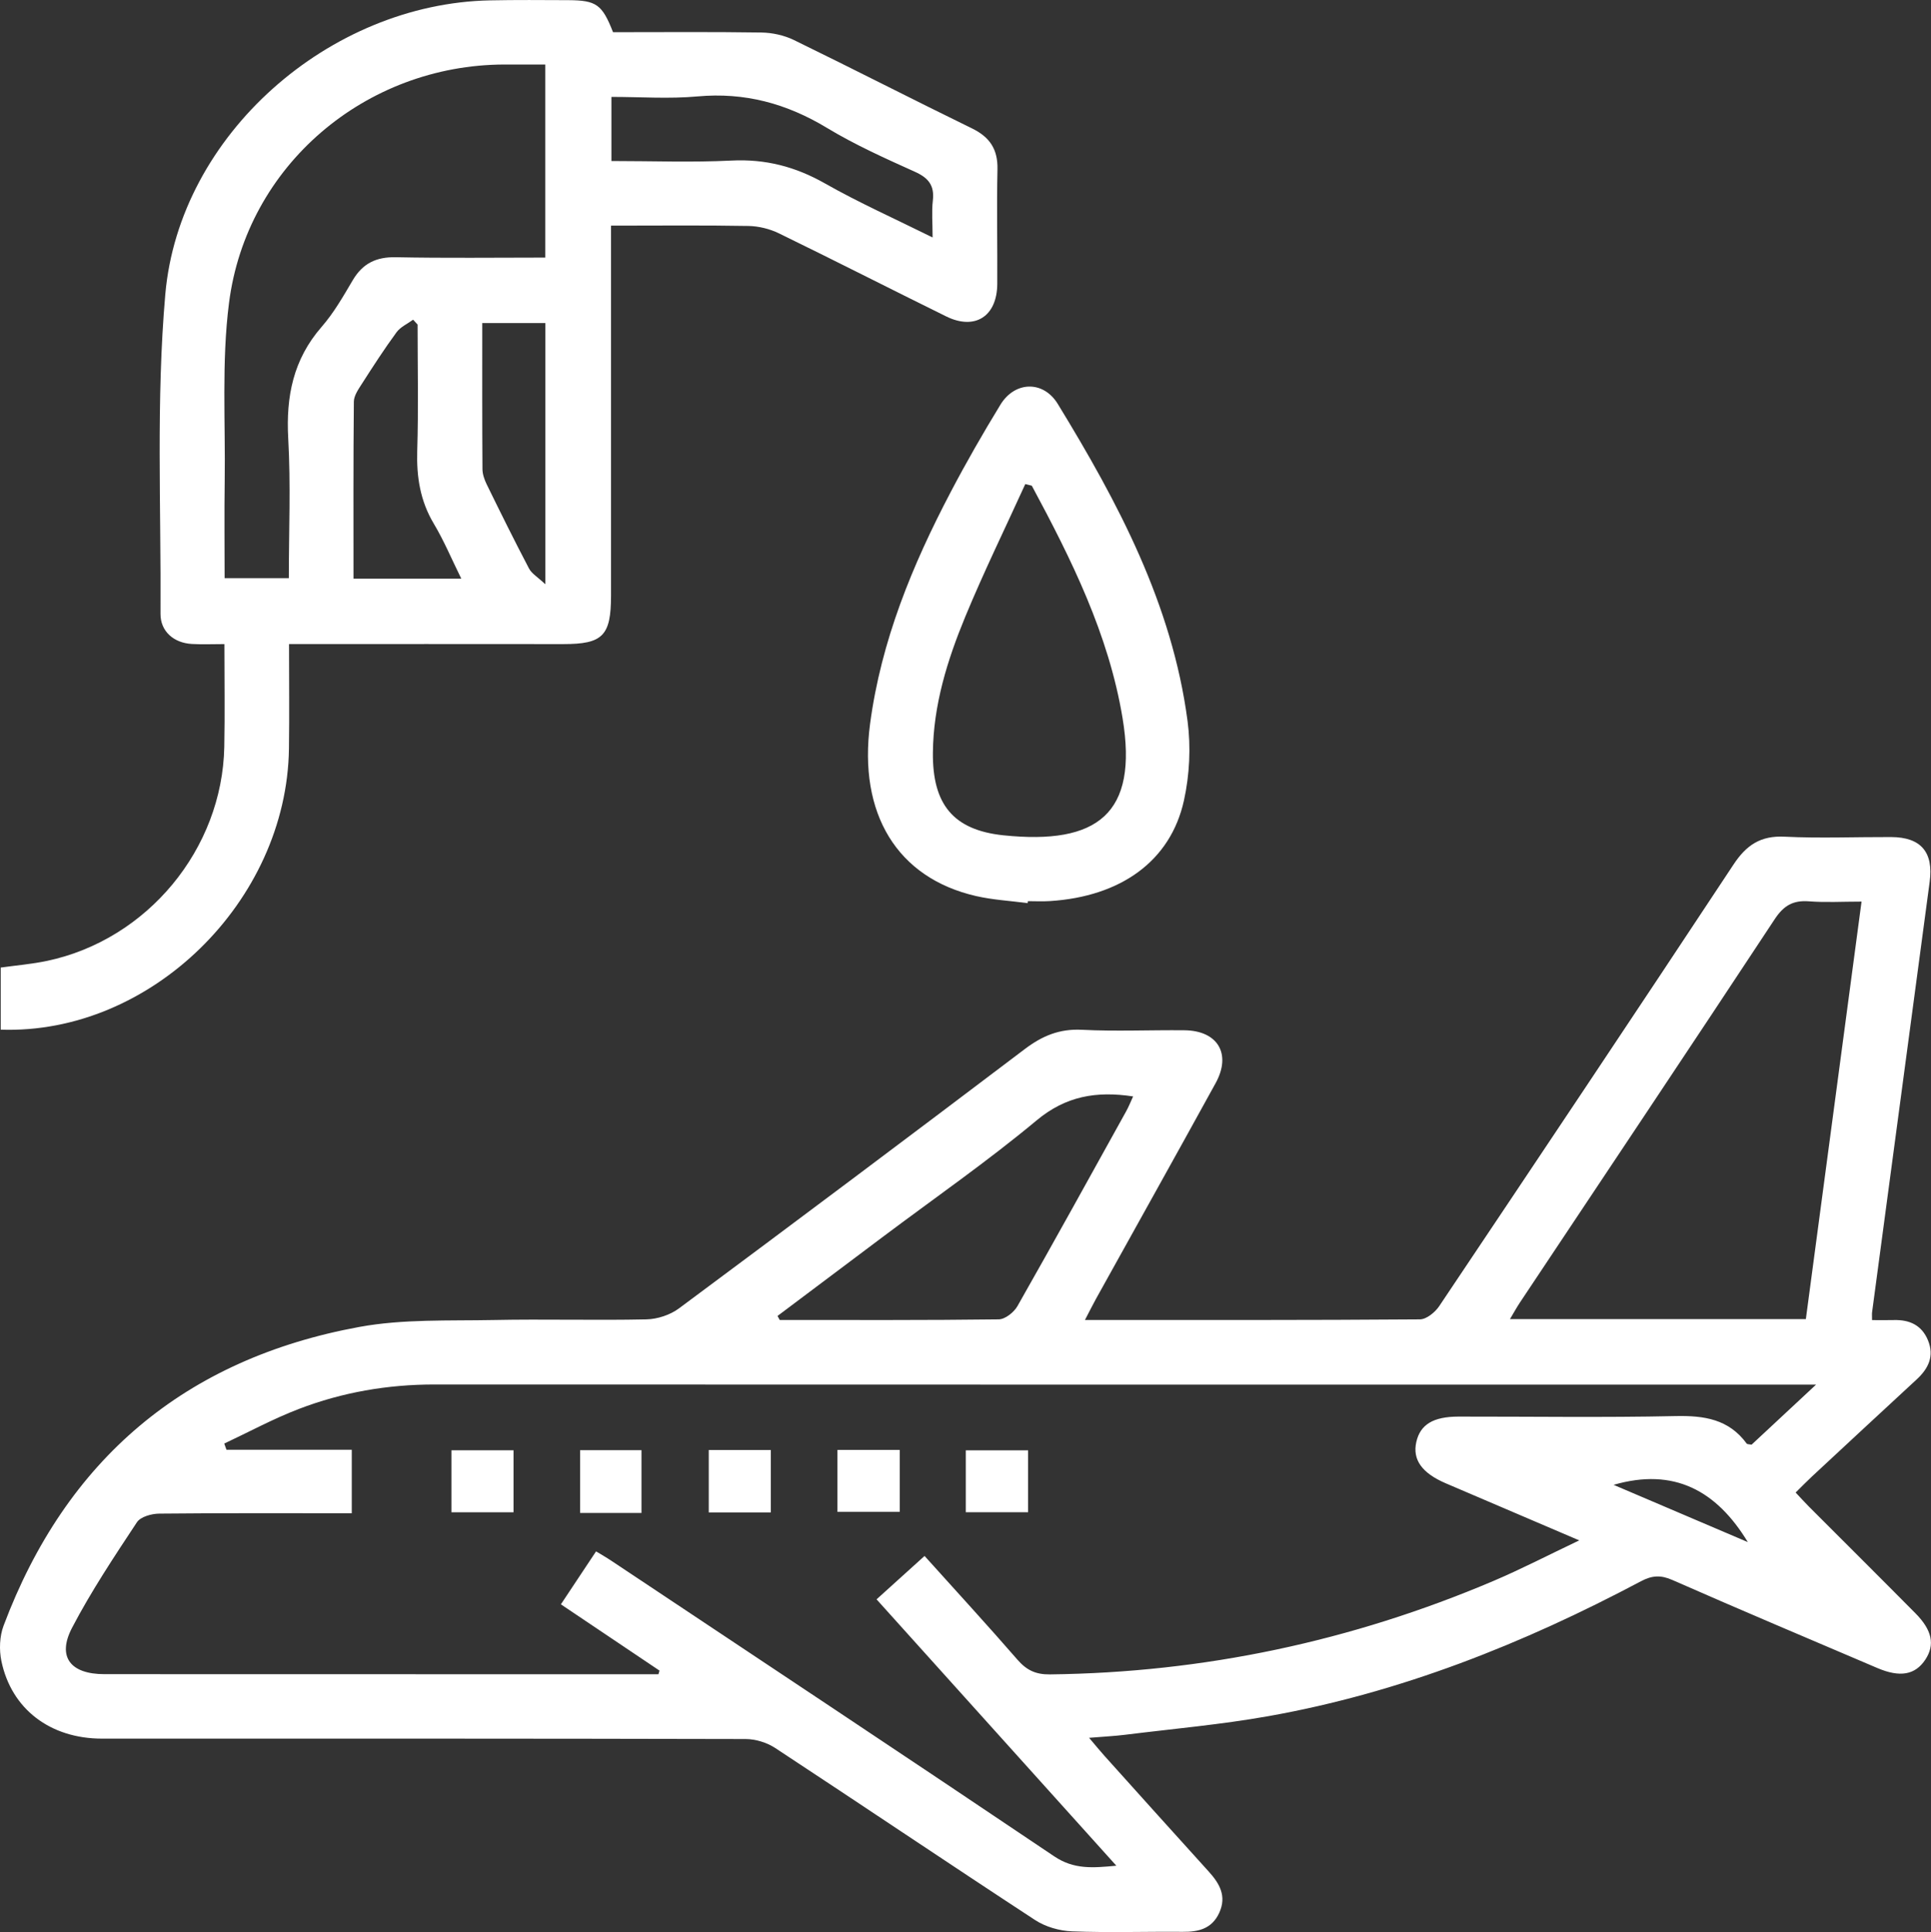 <?xml version="1.0" encoding="utf-8"?>
<!-- Generator: Adobe Illustrator 24.3.0, SVG Export Plug-In . SVG Version: 6.00 Build 0)  -->
<svg version="1.1" id="Layer_1" xmlns="http://www.w3.org/2000/svg" xmlns:xlink="http://www.w3.org/1999/xlink" x="0px" y="0px"
	 viewBox="0 0 479.89 480.12" style="enable-background:new 0 0 479.89 480.12;" xml:space="preserve">
<rect x="0" y="0" width="479.89" height="480.12" fill="#333333" stroke="none"/>
<style type="text/css">
	.st0{fill:#FFFFFF;}
</style>
<g>
	<path class="st0" d="M269.63,328c28.28,0,55.77,0.06,83.25-0.15c1.63-0.01,3.78-1.77,4.8-3.3c24.48-36.52,48.91-73.07,73.15-109.75
		c3.18-4.81,6.72-7.18,12.65-6.89c8.81,0.43,17.66,0.06,26.49,0.09c7.43,0.03,10.58,3.75,9.59,11.12
		c-4.78,35.65-9.55,71.29-14.31,106.94c-0.06,0.47-0.01,0.96-0.01,1.97c1.9,0,3.7,0.04,5.5-0.01c3.86-0.09,6.86,1.3,8.39,5.01
		c1.64,3.97,0.11,7.07-2.84,9.78c-8.7,8.02-17.36,16.08-26.03,24.13c-1.22,1.13-2.37,2.33-4.01,3.94c1.11,1.18,2.17,2.35,3.28,3.47
		c8.83,8.85,17.7,17.65,26.49,26.53c4.18,4.21,4.88,7.85,2.47,11.51c-2.53,3.83-6.31,4.5-11.95,2.09
		c-16.98-7.25-34-14.42-50.9-21.86c-2.94-1.3-5.1-1.14-7.84,0.31c-29.26,15.53-59.79,27.69-92.53,33.51
		c-11.78,2.1-23.75,3.15-35.63,4.63c-2.62,0.33-5.27,0.45-8.98,0.76c1.68,1.98,2.76,3.3,3.9,4.57c8.58,9.54,17.15,19.09,25.77,28.59
		c2.75,3.02,4.59,6.16,2.67,10.34c-1.81,3.94-5.15,4.75-9.09,4.71c-9.16-0.08-18.34,0.24-27.49-0.12c-3.12-0.12-6.61-1.12-9.21-2.83
		c-21.6-14.13-43-28.56-64.57-42.74c-2.06-1.35-4.87-2.21-7.33-2.22c-53.32-0.13-106.65-0.11-159.98-0.1
		c-12.77,0-22.51-7.29-24.99-19.32c-0.57-2.78-0.44-6.11,0.55-8.74c15.52-41.29,45.08-66.3,88.41-74.24
		c10.86-1.99,22.22-1.5,33.36-1.72c12.66-0.26,25.33,0.12,37.99-0.16c2.74-0.06,5.9-1.1,8.09-2.73
		c28.75-21.35,57.41-42.84,85.96-64.45c4.32-3.27,8.6-5.06,14.16-4.78c8.48,0.43,16.99,0.03,25.49,0.12
		c8.29,0.08,11.75,5.87,7.77,13.12c-9.86,17.94-19.86,35.81-29.79,53.71C271.52,324.31,270.8,325.77,269.63,328z M229.77,386.64
		c8.01,8.9,15.67,17.24,23.09,25.78c2.26,2.6,4.52,3.69,8.05,3.65c38.28-0.44,74.99-8.25,110.19-23.2
		c6.97-2.96,13.71-6.46,21.37-10.1c-11.74-5.02-22.44-9.58-33.14-14.17c-5.97-2.55-8.34-5.9-7.35-10.28
		c0.98-4.33,4.18-6.3,10.49-6.31c18-0.02,36,0.26,53.98-0.13c7.1-0.15,13.2,0.78,17.63,6.83c0.14,0.19,0.6,0.15,1.22,0.28
		c4.99-4.65,10.09-9.4,16.03-14.93c-11.29,0-21.12,0-30.94,0c-104.14,0-208.28,0.01-312.42-0.03c-11.63,0-22.91,1.94-33.72,6.09
		c-6.34,2.43-12.36,5.7-18.52,8.59c0.18,0.51,0.37,1.03,0.55,1.54c10.42,0,20.83,0,31.14,0c0,5.51,0,10.56,0,15.78
		c-16.24,0-32.06-0.07-47.88,0.09c-1.89,0.02-4.61,0.78-5.51,2.14c-5.66,8.57-11.39,17.16-16.13,26.24
		c-3.77,7.23-0.37,11.51,8.02,11.51c33.49,0.01,66.98,0.01,100.47,0.02c12.41,0,24.82,0,37.24,0c0.09-0.3,0.18-0.6,0.27-0.9
		c-8.07-5.42-16.13-10.84-24.51-16.47c3.01-4.53,5.83-8.77,8.74-13.16c1.51,0.92,2.66,1.57,3.75,2.3
		c36.73,24.46,73.51,48.84,110.11,73.48c4.93,3.32,9.66,2.87,15.44,2.33c-20.11-22.34-39.71-44.12-59.59-66.19
		C221.79,393.86,225.58,390.43,229.77,386.64z M375.26,327.78c24.81,0,49.04,0,73.53,0c4.61-34.53,9.19-68.89,13.84-103.74
		c-4.8,0-8.97,0.25-13.09-0.07c-3.93-0.3-6.26,1.06-8.48,4.42c-20.99,31.83-42.19,63.52-63.32,95.26
		C376.95,324.83,376.26,326.1,375.26,327.78z M193.23,327c0.18,0.33,0.36,0.66,0.54,1c18.14,0,36.29,0.08,54.43-0.15
		c1.6-0.02,3.79-1.76,4.66-3.3c9.12-16.05,18.04-32.21,26.99-48.36c0.67-1.2,1.17-2.49,1.75-3.74c-9.18-1.39-16.76-0.07-24,5.97
		c-12.26,10.21-25.42,19.34-38.2,28.93C210.66,313.91,201.95,320.46,193.23,327z M434.37,383.2c-7.78-12.8-18.33-18.58-33.36-14.23
		C412.21,373.75,423.21,378.44,434.37,383.2z"/>
	<path class="st0" d="M71.83,160.04c0,9.06,0.1,17.52-0.02,25.99c-0.52,37.92-34.39,71.11-71.63,69.83c0-5.02,0-10.08,0-15.43
		c3.74-0.53,7.68-0.85,11.52-1.66c24.91-5.26,43.54-27.75,44.04-53.19c0.16-8.3,0.03-16.61,0.03-25.53c-2.87,0-5.48,0.12-8.08-0.03
		c-4.48-0.24-7.83-3.12-7.8-7.5c0.16-26.47-1.11-53.08,1.19-79.38c3.48-39.67,40.81-72.25,80.68-73.05
		c6.49-0.13,12.99-0.08,19.49-0.05c6.98,0.04,8.4,1.08,11.1,7.96c12.22,0,24.54-0.11,36.86,0.08c2.72,0.04,5.65,0.68,8.08,1.86
		c14.81,7.21,29.45,14.74,44.26,21.96c4.45,2.17,6.45,5.2,6.34,10.18c-0.21,9.49,0.01,18.99-0.05,28.49
		c-0.05,8.04-5.54,11.57-12.68,8.06c-13.88-6.83-27.66-13.87-41.57-20.64c-2.29-1.12-5.02-1.79-7.57-1.84
		c-11.14-0.2-22.29-0.08-34.17-0.08c0,1.97,0,3.73,0,5.48c0,28.82,0,57.64,0,86.46c0,10-2.07,12.05-11.88,12.04
		C117.49,160.02,95.01,160.04,71.83,160.04z M135.5,64.01c0-16.4,0-31.98,0-47.98c-3.61,0-6.91-0.01-10.21,0
		c-34.45,0.11-64.03,25.08-68.38,59.28c-1.86,14.6-0.86,29.57-1.07,44.37c-0.11,7.95-0.02,15.89-0.02,23.99c5.56,0,10.6,0,15.96,0
		c0-11.81,0.49-23.31-0.15-34.73c-0.58-10.44,1.25-19.63,8.29-27.71c3.04-3.48,5.39-7.61,7.75-11.61c2.48-4.19,5.85-5.8,10.73-5.7
		C110.68,64.17,122.96,64.01,135.5,64.01z M151.95,40.01c10.23,0,20.04,0.38,29.8-0.11c8.46-0.43,15.92,1.51,23.27,5.68
		c8.47,4.81,17.41,8.79,26.75,13.43c0-3.6-0.26-6.43,0.06-9.18c0.43-3.72-1.06-5.61-4.43-7.13c-7.43-3.35-14.92-6.71-21.87-10.91
		c-10.02-6.06-20.46-8.9-32.2-7.83c-7.03,0.64-14.17,0.12-21.38,0.12C151.95,29.6,151.95,34.41,151.95,40.01z M103.78,80.65
		c-0.37-0.4-0.74-0.81-1.11-1.21c-1.39,1.02-3.14,1.79-4.12,3.12c-3.04,4.15-5.84,8.48-8.62,12.82c-0.87,1.36-1.97,2.94-1.99,4.42
		c-0.15,14.58-0.09,29.16-0.09,43.99c9,0,17.54,0,26.79,0c-2.4-4.86-4.31-9.44-6.83-13.66c-3.38-5.66-4.31-11.61-4.12-18.09
		C104.01,101.58,103.78,91.12,103.78,80.65z M119.85,80.27c0,12.4-0.03,24.36,0.05,36.31c0.01,1.26,0.49,2.61,1.05,3.77
		c3.43,7.01,6.89,14.01,10.52,20.92c0.67,1.27,2.15,2.12,4.05,3.91c0-22.58,0-43.63,0-64.9C130.3,80.27,125.38,80.27,119.85,80.27z"
		/>
	<path class="st0" d="M255.38,224.42c-4.28-0.57-8.63-0.8-12.82-1.76c-19.63-4.5-29.29-20.5-26.33-42.78
		c2.74-20.61,10.49-39.44,20.05-57.64c3.86-7.36,8.01-14.58,12.34-21.67c3.59-5.88,10.66-6.07,14.25-0.21
		c14.99,24.51,28.42,49.77,32.26,78.79c0.85,6.46,0.51,13.41-0.9,19.78c-3.32,15.02-15.67,23.86-33.3,24.98
		c-1.82,0.12-3.66,0.02-5.49,0.02C255.41,224.09,255.4,224.26,255.38,224.42z M256.42,120.69c-0.54-0.13-1.08-0.27-1.62-0.4
		c-5,10.98-10.31,21.83-14.92,32.97c-4.45,10.78-7.93,21.94-8.04,33.79c-0.11,12.74,4.98,19.22,17.58,20.52
		c23.28,2.4,33.51-5.28,29.56-29.12C275.53,157.63,266.28,139.02,256.42,120.69z"/>
	<path class="st0" d="M127.62,360.38c0,5.26,0,10.18,0,15.4c-5.15,0-10.08,0-15.42,0c0-4.9,0-9.96,0-15.4
		C117.06,360.38,122.11,360.38,127.62,360.38z"/>
	<path class="st0" d="M159.42,375.95c-5.23,0-10.04,0-15.25,0c0-5.16,0-10.2,0-15.6c5.01,0,10.05,0,15.25,0
		C159.42,365.59,159.42,370.76,159.42,375.95z"/>
	<path class="st0" d="M191.56,375.83c-5.19,0-10.12,0-15.42,0c0-5.07,0-10.13,0-15.51c5.03,0,10.08,0,15.42,0
		C191.56,365.38,191.56,370.31,191.56,375.83z"/>
	<path class="st0" d="M223.6,360.29c0,5.14,0,10.08,0,15.39c-5.02,0-10.07,0-15.48,0c0-5,0-10.05,0-15.39
		C213.26,360.29,218.31,360.29,223.6,360.29z"/>
	<path class="st0" d="M240.02,375.77c0-5.13,0-10.07,0-15.38c5.02,0,10.07,0,15.48,0c0,4.99,0,10.03,0,15.38
		C250.35,375.77,245.31,375.77,240.02,375.77z"/>
</g>
</svg>
